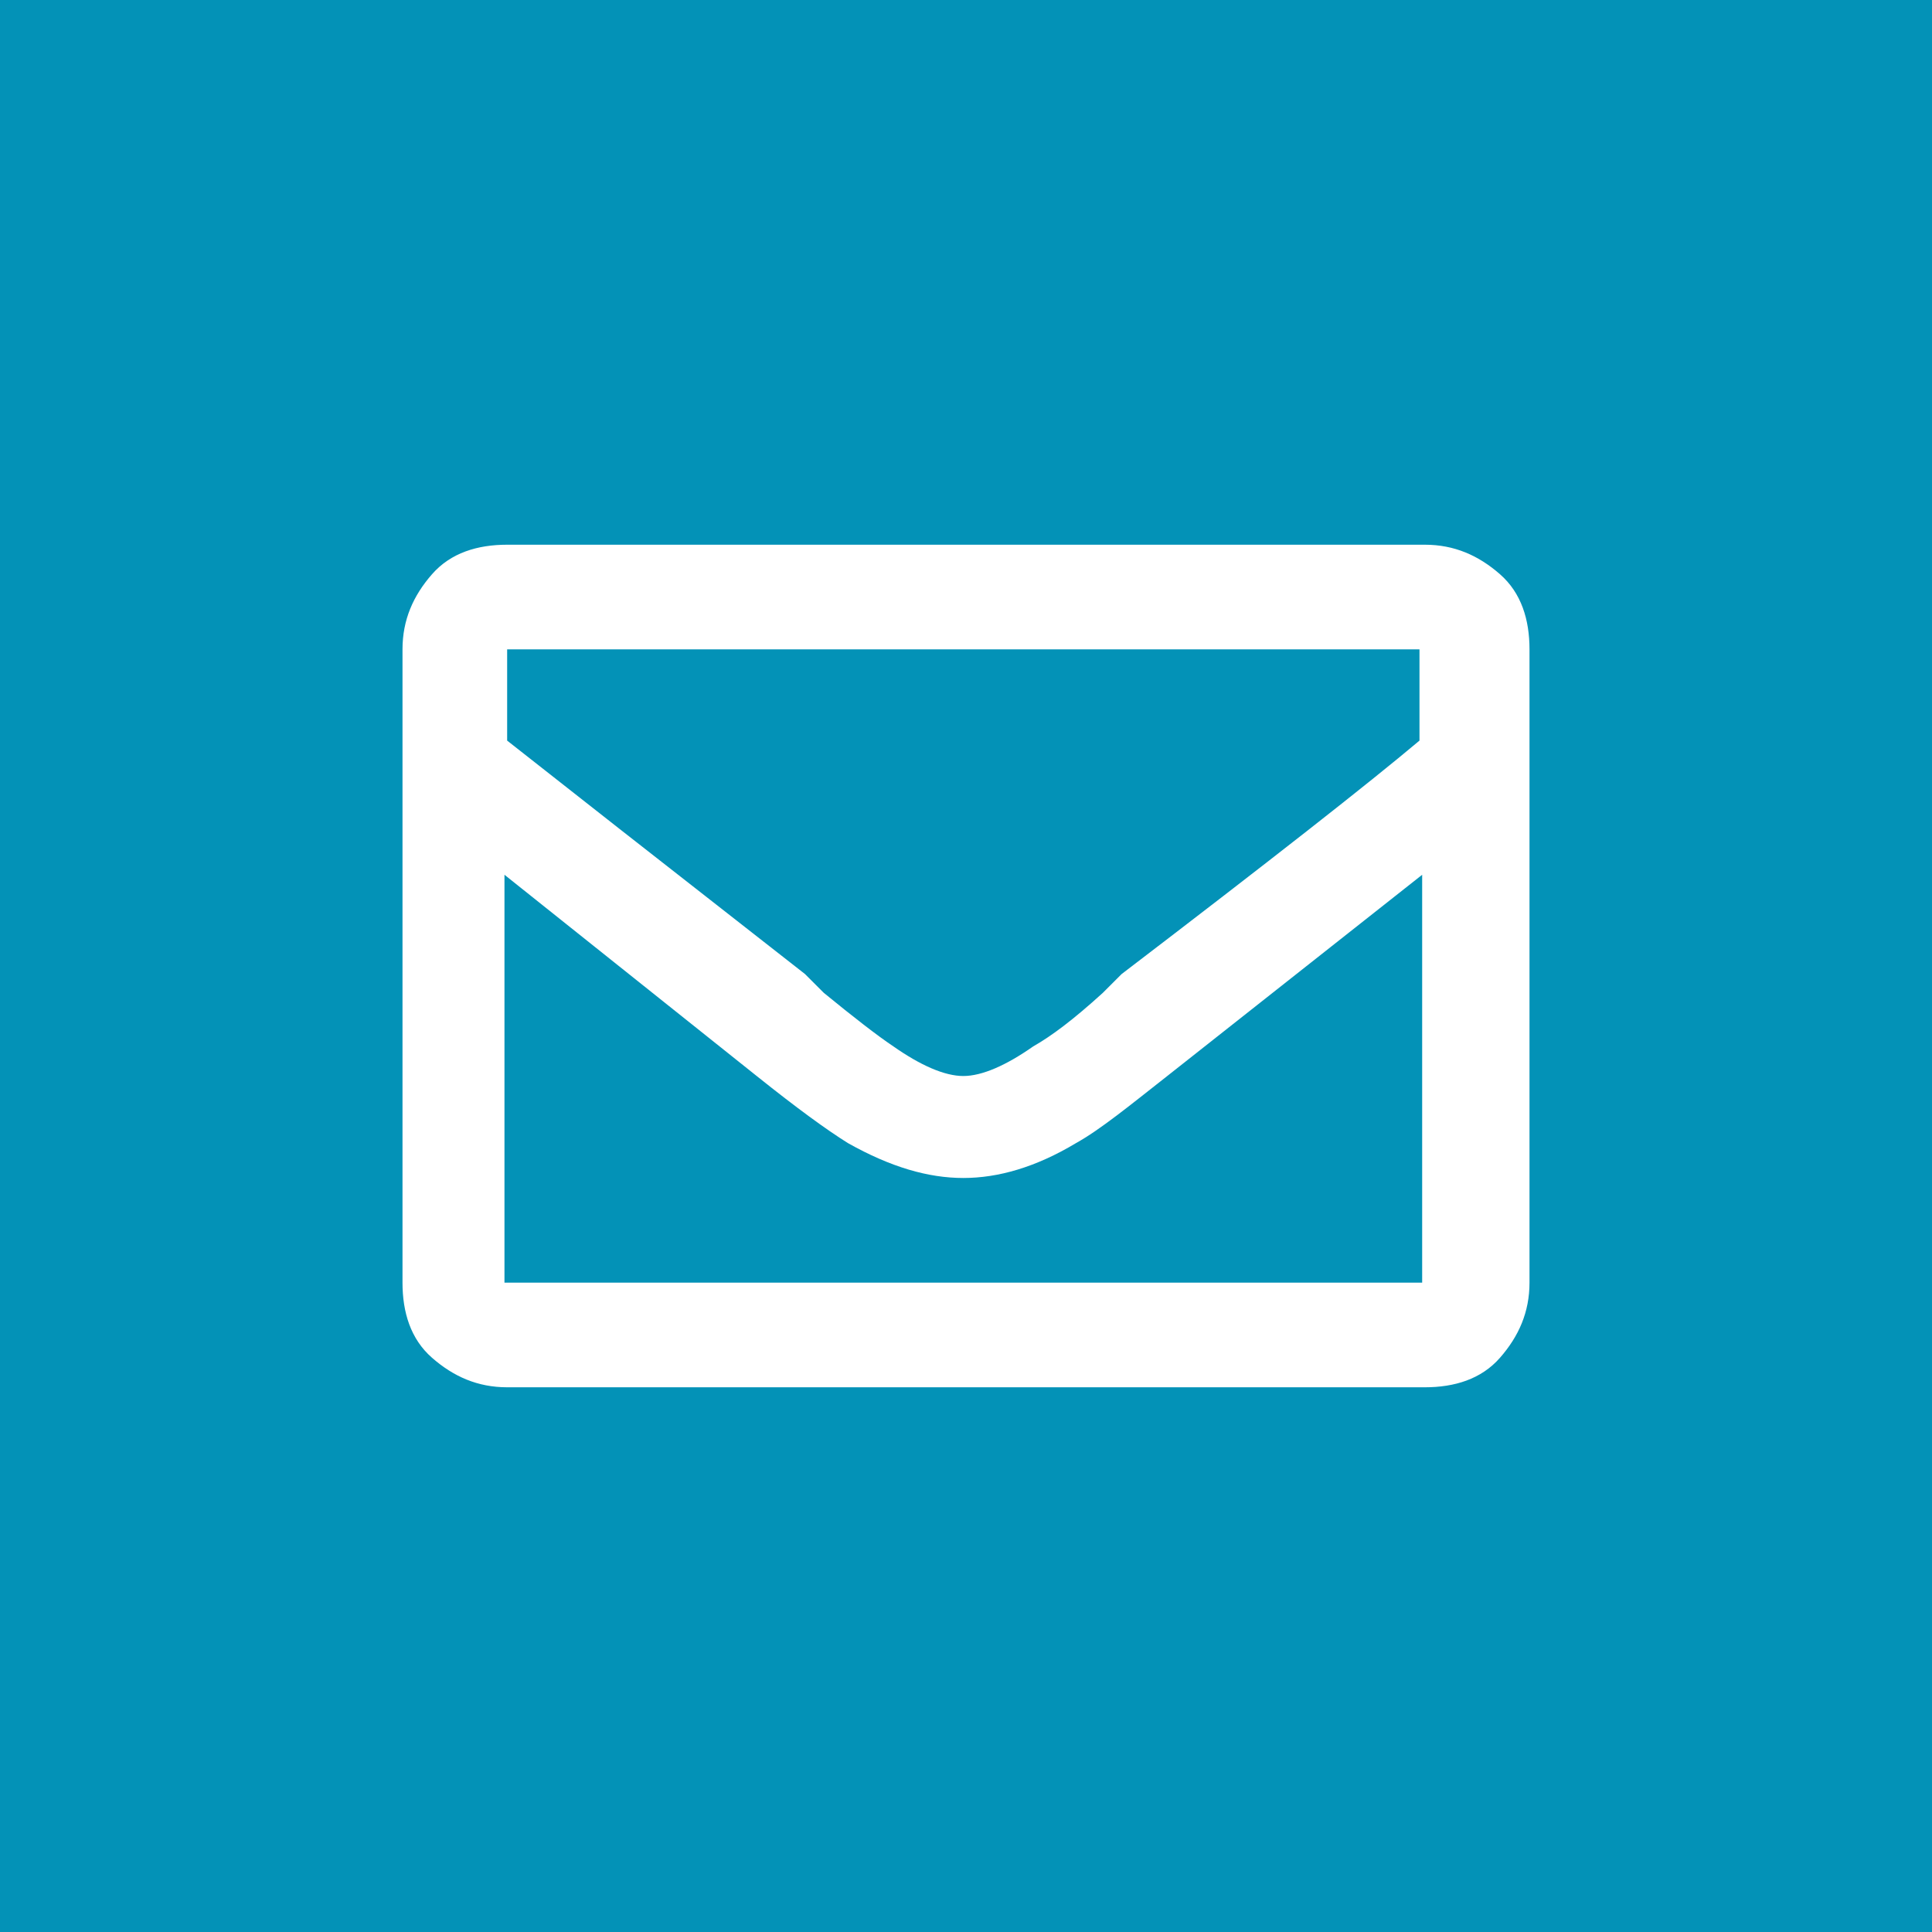 <?xml version="1.0" encoding="utf-8"?>

<svg version="1.1" id="contact" xmlns="http://www.w3.org/2000/svg" xmlns:xlink="http://www.w3.org/1999/xlink" x="0px" y="0px"
	 viewBox="0 0 72 72" style="enable-background:new 0 0 72 72;" xml:space="preserve">
<style type="text/css">
	.st0{fill:#0392B7;}
	.st1{fill:#FFFFFF;}
	
	.st0 {animation: col 20s linear infinite;}
	@keyframes col {
	0%,50% {fill:#0392B7}
	51% {fill:#03B786}
	99%,100% {fill:#0392B7}
	}
	
	.st1 {animation: popup 20s linear infinite;}
	@keyframes popup {
	0% {transform: translateY(0px);}
	50% {transform: translateY(0px);}
	51% {transform: translateY(5px);}
	52% {transform: translateY(-5px);}
	53% {transform: translateY(0px);
  }
}
	
</style>

	<rect fill="none" y="0" class="st0" width="72" height="72"/>	

	<path class="st1" d="M53.1,20.3c1.1,0,2,0.4,2.8,1.1s1.1,1.7,1.1,2.8v23.6c0,1.1-0.4,2-1.1,2.8s-1.7,1.1-2.8,1.1H18.9
		c-1.1,0-2-0.4-2.8-1.1S15,48.9,15,47.8V24.2c0-1.1,0.4-2,1.1-2.8s1.7-1.1,2.8-1.1H53.1z M53.1,24.2H18.9v3.4
		c1.9,1.5,5.6,4.4,11.1,8.7l0.7,0.7c1.1,0.9,2,1.6,2.6,2c1,0.7,1.9,1.1,2.6,1.1s1.6-0.4,2.6-1.1c0.7-0.4,1.5-1,2.6-2l0.7-0.7
		c5.5-4.2,9.2-7.1,11.1-8.7V24.2z M18.9,47.8h34.1V32.6l-9.5,7.5c-1.4,1.1-2.5,2-3.4,2.5c-1.5,0.9-2.9,1.3-4.2,1.3s-2.7-0.4-4.3-1.3
		c-0.8-0.5-1.9-1.3-3.4-2.5l-9.4-7.5V47.8z" />

</svg>
